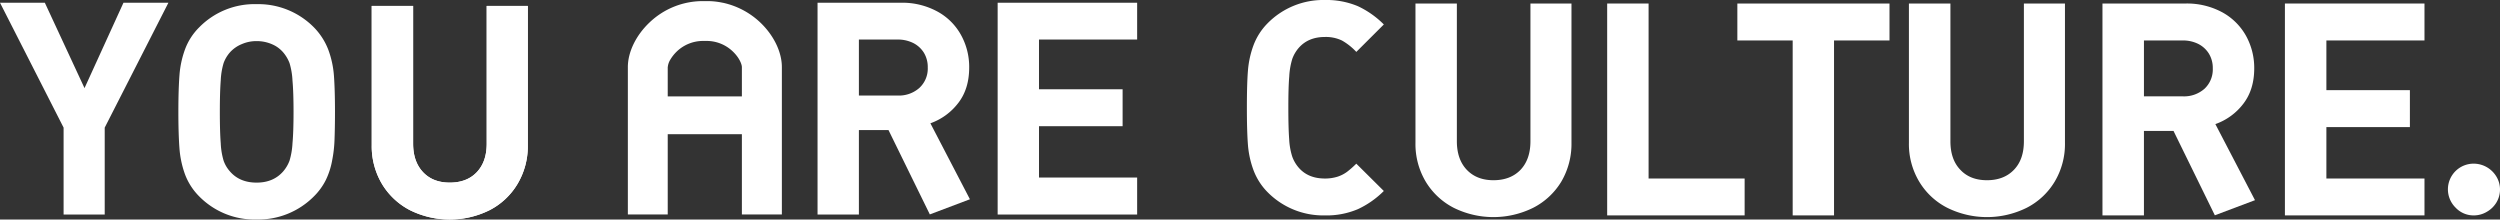 <svg id="グループ_230" data-name="グループ 230" xmlns="http://www.w3.org/2000/svg" xmlns:xlink="http://www.w3.org/1999/xlink" width="1000" height="87.805" viewBox="0 0 1000 87.805">
  <rect x="0" y="0" width="1000" height="87.805" fill="#333333" stroke="none"/>
  <defs>
    <clipPath id="clip-path">
      <rect id="長方形_23" data-name="長方形 23" width="1000" height="87.805" fill="#fff"/>
    </clipPath>
  </defs>
  <g id="グループ_37" data-name="グループ 37" transform="translate(0 0)" clip-path="url(#clip-path)">
    <path id="パス_8" data-name="パス 8" d="M221.845,8.825a31.328,31.328,0,0,0-14.621-7.8,2.006,2.006,0,0,0-.4-.074A29.178,29.178,0,0,0,200.569.3h-1.738a30.845,30.845,0,0,0-21.243,8.529c-5.424,5.137-8.685,11.822-8.685,17.889V85.655h15.95V53.531h29.663V85.655h15.994V26.714c0-6.067-3.25-12.752-8.666-17.889m-16.57,29.589H184.853v-11.7l.027-.1a6.976,6.976,0,0,1,1.057-2.983,15.743,15.743,0,0,1,2.574-3.21,15.179,15.179,0,0,1,10.32-4.189h1.738a15.077,15.077,0,0,1,10.292,4.189c2.684,2.543,3.655,5.2,3.655,6.29v11.7Z" transform="translate(82.237 0.144)" fill="#fff"/>
    <path id="パス_9" data-name="パス 9" d="M677.929,49.2a10.727,10.727,0,0,0-3.9-3.8,10.532,10.532,0,0,0-5.163-1.372,10.269,10.269,0,0,0-7.248,17.606,9.834,9.834,0,0,0,7.248,3.094,10.19,10.19,0,0,0,5.163-1.4,10.579,10.579,0,0,0,3.9-3.76,10.156,10.156,0,0,0,1.436-5.189,9.924,9.924,0,0,0-1.436-5.176" transform="translate(320.634 21.436)" fill="#fff"/>
    <path id="パス_10" data-name="パス 10" d="M448.923.948H432.359V85.7h54.982V70.943H448.923Z" transform="translate(210.511 0.461)" fill="#fff"/>
    <path id="パス_11" data-name="パス 11" d="M107.943,19.31a26.128,26.128,0,0,0-5.762-8.932,31.267,31.267,0,0,0-22.9-9.262,30.99,30.99,0,0,0-22.949,9.262,24.231,24.231,0,0,0-5.744,8.97A38.219,38.219,0,0,0,48.42,29.568c-.269,3.531-.436,8.423-.436,14.615,0,6.223.167,11.08.436,14.61a38.811,38.811,0,0,0,2.171,10.276,24.787,24.787,0,0,0,5.744,8.959,31.059,31.059,0,0,0,22.949,9.235,31.343,31.343,0,0,0,22.9-9.235,24.84,24.84,0,0,0,4.8-6.6,29.933,29.933,0,0,0,2.51-7.79,50.948,50.948,0,0,0,.953-8.343c.1-2.711.186-6.426.186-11.114,0-6.191-.165-11.083-.433-14.615a37.911,37.911,0,0,0-2.257-10.258M93.631,56.77a29.369,29.369,0,0,1-1.178,6.944,14.177,14.177,0,0,1-2.538,4.3C87.306,71,83.776,72.5,79.283,72.5q-6.8,0-10.676-4.489a12.828,12.828,0,0,1-2.525-4.275,28.685,28.685,0,0,1-1.148-6.966c-.247-3.1-.361-7.28-.361-12.564,0-5.247.114-9.445.361-12.542a28.556,28.556,0,0,1,1.148-6.99,13.608,13.608,0,0,1,2.525-4.26,12.947,12.947,0,0,1,4.7-3.293A14.607,14.607,0,0,1,79.283,15.9a15.291,15.291,0,0,1,6.136,1.242,12.105,12.105,0,0,1,4.5,3.273,14.572,14.572,0,0,1,2.538,4.3A28.887,28.887,0,0,1,93.631,31.7c.283,3.073.422,7.263.422,12.511,0,5.336-.14,9.5-.422,12.564" transform="translate(23.363 0.543)" fill="#fff"/>
    <path id="パス_12" data-name="パス 12" d="M268.386,85.442h55.8V70.665h-39.26V50.112H318.37V35.345H284.925V15.464h39.26V.736h-55.8Z" transform="translate(130.674 0.358)" fill="#fff"/>
    <path id="パス_13" data-name="パス 13" d="M467.379,15.722h22.132V85.7h16.54V15.722H528.24V.947H467.379Z" transform="translate(227.562 0.461)" fill="#fff"/>
    <path id="パス_14" data-name="パス 14" d="M621.974,41c2.882-3.768,4.333-8.462,4.333-14.124a26.5,26.5,0,0,0-3.319-13.07,24.123,24.123,0,0,0-9.534-9.384A29.672,29.672,0,0,0,598.8.947H565.6V85.7h16.589V51.925h11.836L610.552,85.66l16.06-6.052L610.76,49.179A24.115,24.115,0,0,0,621.974,41m-15.546-5.974a12.338,12.338,0,0,1-8.689,3.054H582.192V15.722h15.547a13.606,13.606,0,0,1,6.287,1.442,10.6,10.6,0,0,1,4.215,3.946,10.962,10.962,0,0,1,1.485,5.751,10.583,10.583,0,0,1-3.3,8.167" transform="translate(275.386 0.461)" fill="#fff"/>
    <path id="パス_15" data-name="パス 15" d="M145.988,56.691c0,4.844-1.332,8.621-3.98,11.424-2.657,2.783-6.261,4.151-10.807,4.151q-6.724,0-10.674-4.181c-2.633-2.8-3.966-6.584-3.966-11.394V1.6H100V57.282a29.506,29.506,0,0,0,4.129,15.569,28.176,28.176,0,0,0,11.244,10.481,35.806,35.806,0,0,0,31.683,0,27.738,27.738,0,0,0,11.229-10.481,29.41,29.41,0,0,0,4.15-15.569V1.6H145.988Z" transform="translate(48.689 0.778)" fill="#fff"/>
    <path id="パス_16" data-name="パス 16" d="M145.988,56.691c0,4.844-1.332,8.621-3.98,11.424-2.657,2.783-6.261,4.151-10.807,4.151q-6.724,0-10.674-4.181c-2.633-2.8-3.966-6.584-3.966-11.394V1.6H100V57.282a29.506,29.506,0,0,0,4.129,15.569,28.176,28.176,0,0,0,11.244,10.481,35.806,35.806,0,0,0,31.683,0,27.738,27.738,0,0,0,11.229-10.481,29.41,29.41,0,0,0,4.15-15.569V1.6H145.988Z" transform="translate(48.689 0.778)" fill="#fff"/>
    <path id="パス_17" data-name="パス 17" d="M33.807,34.889,17.935.736H0L25.438,50.69V85.442H41.884V50.69L67.364.736H49.387Z" transform="translate(0 0.358)" fill="#fff"/>
    <path id="パス_18" data-name="パス 18" d="M426.774,56.044c0,4.844-1.34,8.66-3.977,11.431-2.657,2.752-6.264,4.148-10.816,4.148-4.467,0-8.048-1.4-10.689-4.186-2.615-2.763-3.948-6.581-3.948-11.394V.947H380.786v55.7a29.378,29.378,0,0,0,4.108,15.566,28.028,28.028,0,0,0,11.232,10.466,35.805,35.805,0,0,0,31.695,0,28,28,0,0,0,11.287-10.466,29.732,29.732,0,0,0,4.081-15.566V.947H426.774Z" transform="translate(185.401 0.461)" fill="#fff"/>
    <path id="パス_19" data-name="パス 19" d="M559.522,56.044c0,4.844-1.313,8.66-4,11.431-2.641,2.752-6.251,4.148-10.761,4.148s-8.083-1.4-10.674-4.186c-2.663-2.763-3.955-6.581-3.955-11.394V.947h-16.6v55.7a29.189,29.189,0,0,0,4.129,15.566,27.763,27.763,0,0,0,11.26,10.466,35.748,35.748,0,0,0,31.668,0A27.79,27.79,0,0,0,571.83,72.215a29.319,29.319,0,0,0,4.119-15.566V.947H559.522Z" transform="translate(250.035 0.461)" fill="#fff"/>
    <path id="パス_20" data-name="パス 20" d="M276.277,40.763c2.883-3.777,4.313-8.462,4.313-14.122a26.3,26.3,0,0,0-3.323-13.1A23.653,23.653,0,0,0,267.76,4.19,29.369,29.369,0,0,0,253.1.737H219.934V85.442h16.54V51.679h11.845l16.528,33.727,16.036-6.061L265.074,48.958a24.161,24.161,0,0,0,11.2-8.2m-15.554-6a12.3,12.3,0,0,1-8.685,3.1H236.474v-22.4h15.563a13.693,13.693,0,0,1,6.291,1.448,10.65,10.65,0,0,1,4.217,3.952,11.026,11.026,0,0,1,1.473,5.753,10.516,10.516,0,0,1-3.3,8.142" transform="translate(107.084 0.359)" fill="#fff"/>
    <path id="パス_21" data-name="パス 21" d="M353.613,23.5a14.011,14.011,0,0,1,2.537-4.322c2.538-2.908,6.032-4.385,10.453-4.385A14.857,14.857,0,0,1,373.45,16.2a23.742,23.742,0,0,1,5.753,4.565l11.01-10.981a36.359,36.359,0,0,0-10.4-7.318A32.444,32.444,0,0,0,366.6,0a31.24,31.24,0,0,0-22.84,9.274,24.9,24.9,0,0,0-5.73,8.973,37.636,37.636,0,0,0-2.19,10.23c-.278,3.539-.406,8.4-.406,14.615q0,9.3.406,14.615a37.457,37.457,0,0,0,2.19,10.231,24.927,24.927,0,0,0,5.73,8.978,31.278,31.278,0,0,0,22.84,9.25,31.961,31.961,0,0,0,13.242-2.508,36.238,36.238,0,0,0,10.368-7.265L379.2,65.465a37.674,37.674,0,0,1-3.655,3.231,13.242,13.242,0,0,1-3.891,1.992,16.48,16.48,0,0,1-5.054.717c-4.462,0-7.958-1.465-10.453-4.357a13.932,13.932,0,0,1-2.56-4.374,27.049,27.049,0,0,1-1.237-7.012c-.232-3.111-.335-7.283-.335-12.543s.1-9.476.366-12.567a28.979,28.979,0,0,1,1.23-7.055" transform="translate(163.32 0)" fill="#fff"/>
    <path id="パス_22" data-name="パス 22" d="M614.683,85.7H670.51V70.943H631.272V50.378h33.4V35.6h-33.4V15.723H670.51V.948H614.683Z" transform="translate(299.283 0.461)" fill="#fff"/>
  </g>
</svg>
